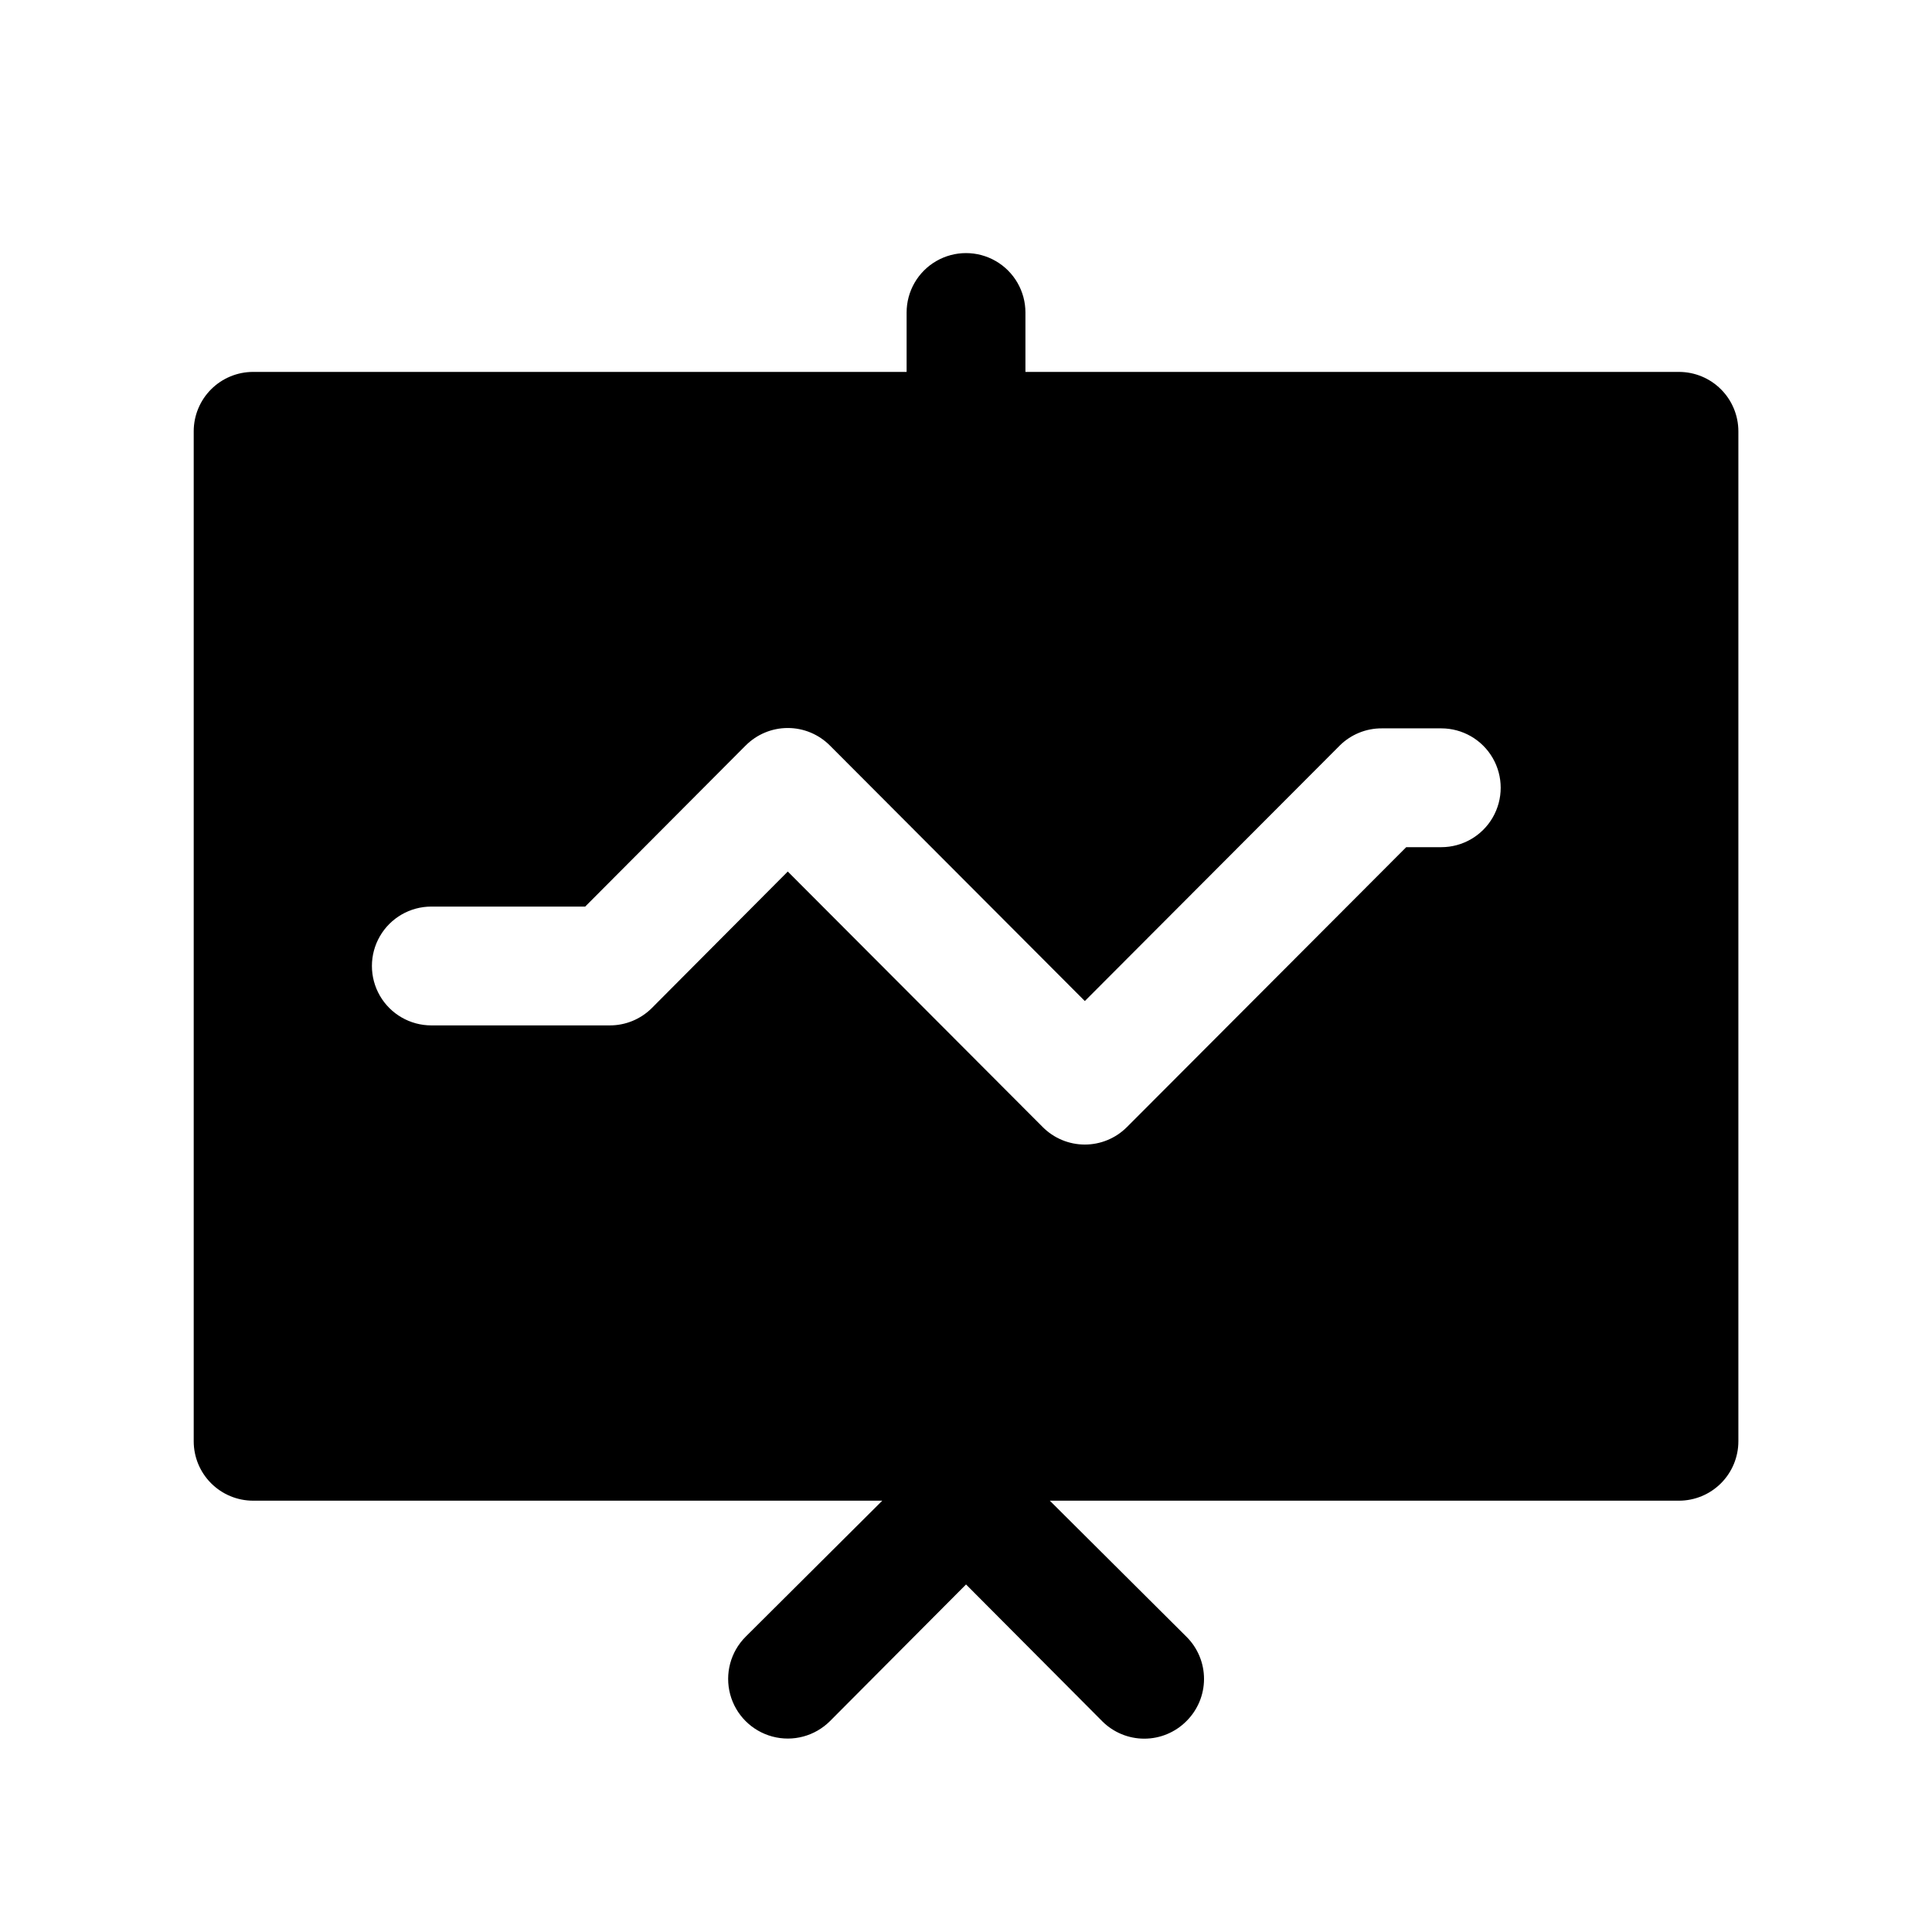 <?xml version="1.0" encoding="UTF-8"?>
<!-- Uploaded to: SVG Repo, www.svgrepo.com, Generator: SVG Repo Mixer Tools -->
<svg fill="#000000" width="800px" height="800px" version="1.1" viewBox="144 144 512 512" xmlns="http://www.w3.org/2000/svg">
 <path d="m588.93 242.56h-173.18v-15.746c0-5.625-3-10.82-7.871-13.633s-10.875-2.812-15.746 0-7.871 8.008-7.871 13.633v15.746h-173.18c-4.176 0-8.18 1.656-11.133 4.609s-4.613 6.957-4.613 11.133v267.65c0 4.176 1.66 8.184 4.613 11.133 2.953 2.953 6.957 4.613 11.133 4.613h166.73l-36.211 36.055c-3.996 3.992-5.555 9.812-4.094 15.27 1.461 5.453 5.723 9.715 11.18 11.176 5.453 1.465 11.273-0.098 15.27-4.09l36.055-36.211 36.055 36.211h-0.004c2.957 2.981 6.981 4.656 11.18 4.656s8.223-1.676 11.18-4.656c2.981-2.957 4.656-6.981 4.656-11.18 0-4.195-1.676-8.223-4.656-11.176l-36.211-36.055h166.73c4.176 0 8.18-1.66 11.133-4.613 2.953-2.949 4.613-6.957 4.613-11.133v-267.65c0-4.176-1.66-8.18-4.613-11.133s-6.957-4.609-11.133-4.609zm-62.977 125.95h-9.289l-73.996 74.156v-0.004c-2.957 2.981-6.981 4.656-11.176 4.656-4.199 0-8.223-1.676-11.18-4.656l-67.543-67.699-36.055 36.211c-2.969 2.949-6.992 4.59-11.176 4.566h-47.234c-5.625 0-10.82-3-13.633-7.871s-2.812-10.875 0-15.746 8.008-7.871 13.633-7.871h40.777l42.508-42.668 0.004 0.004c2.953-2.981 6.981-4.66 11.176-4.66 4.199 0 8.223 1.68 11.18 4.66l67.543 67.699 67.543-67.699h-0.004c2.973-2.949 6.996-4.59 11.18-4.566h15.742c5.625 0 10.824 3 13.637 7.871 2.812 4.871 2.812 10.871 0 15.742-2.812 4.871-8.012 7.875-13.637 7.875z"/>
</svg>